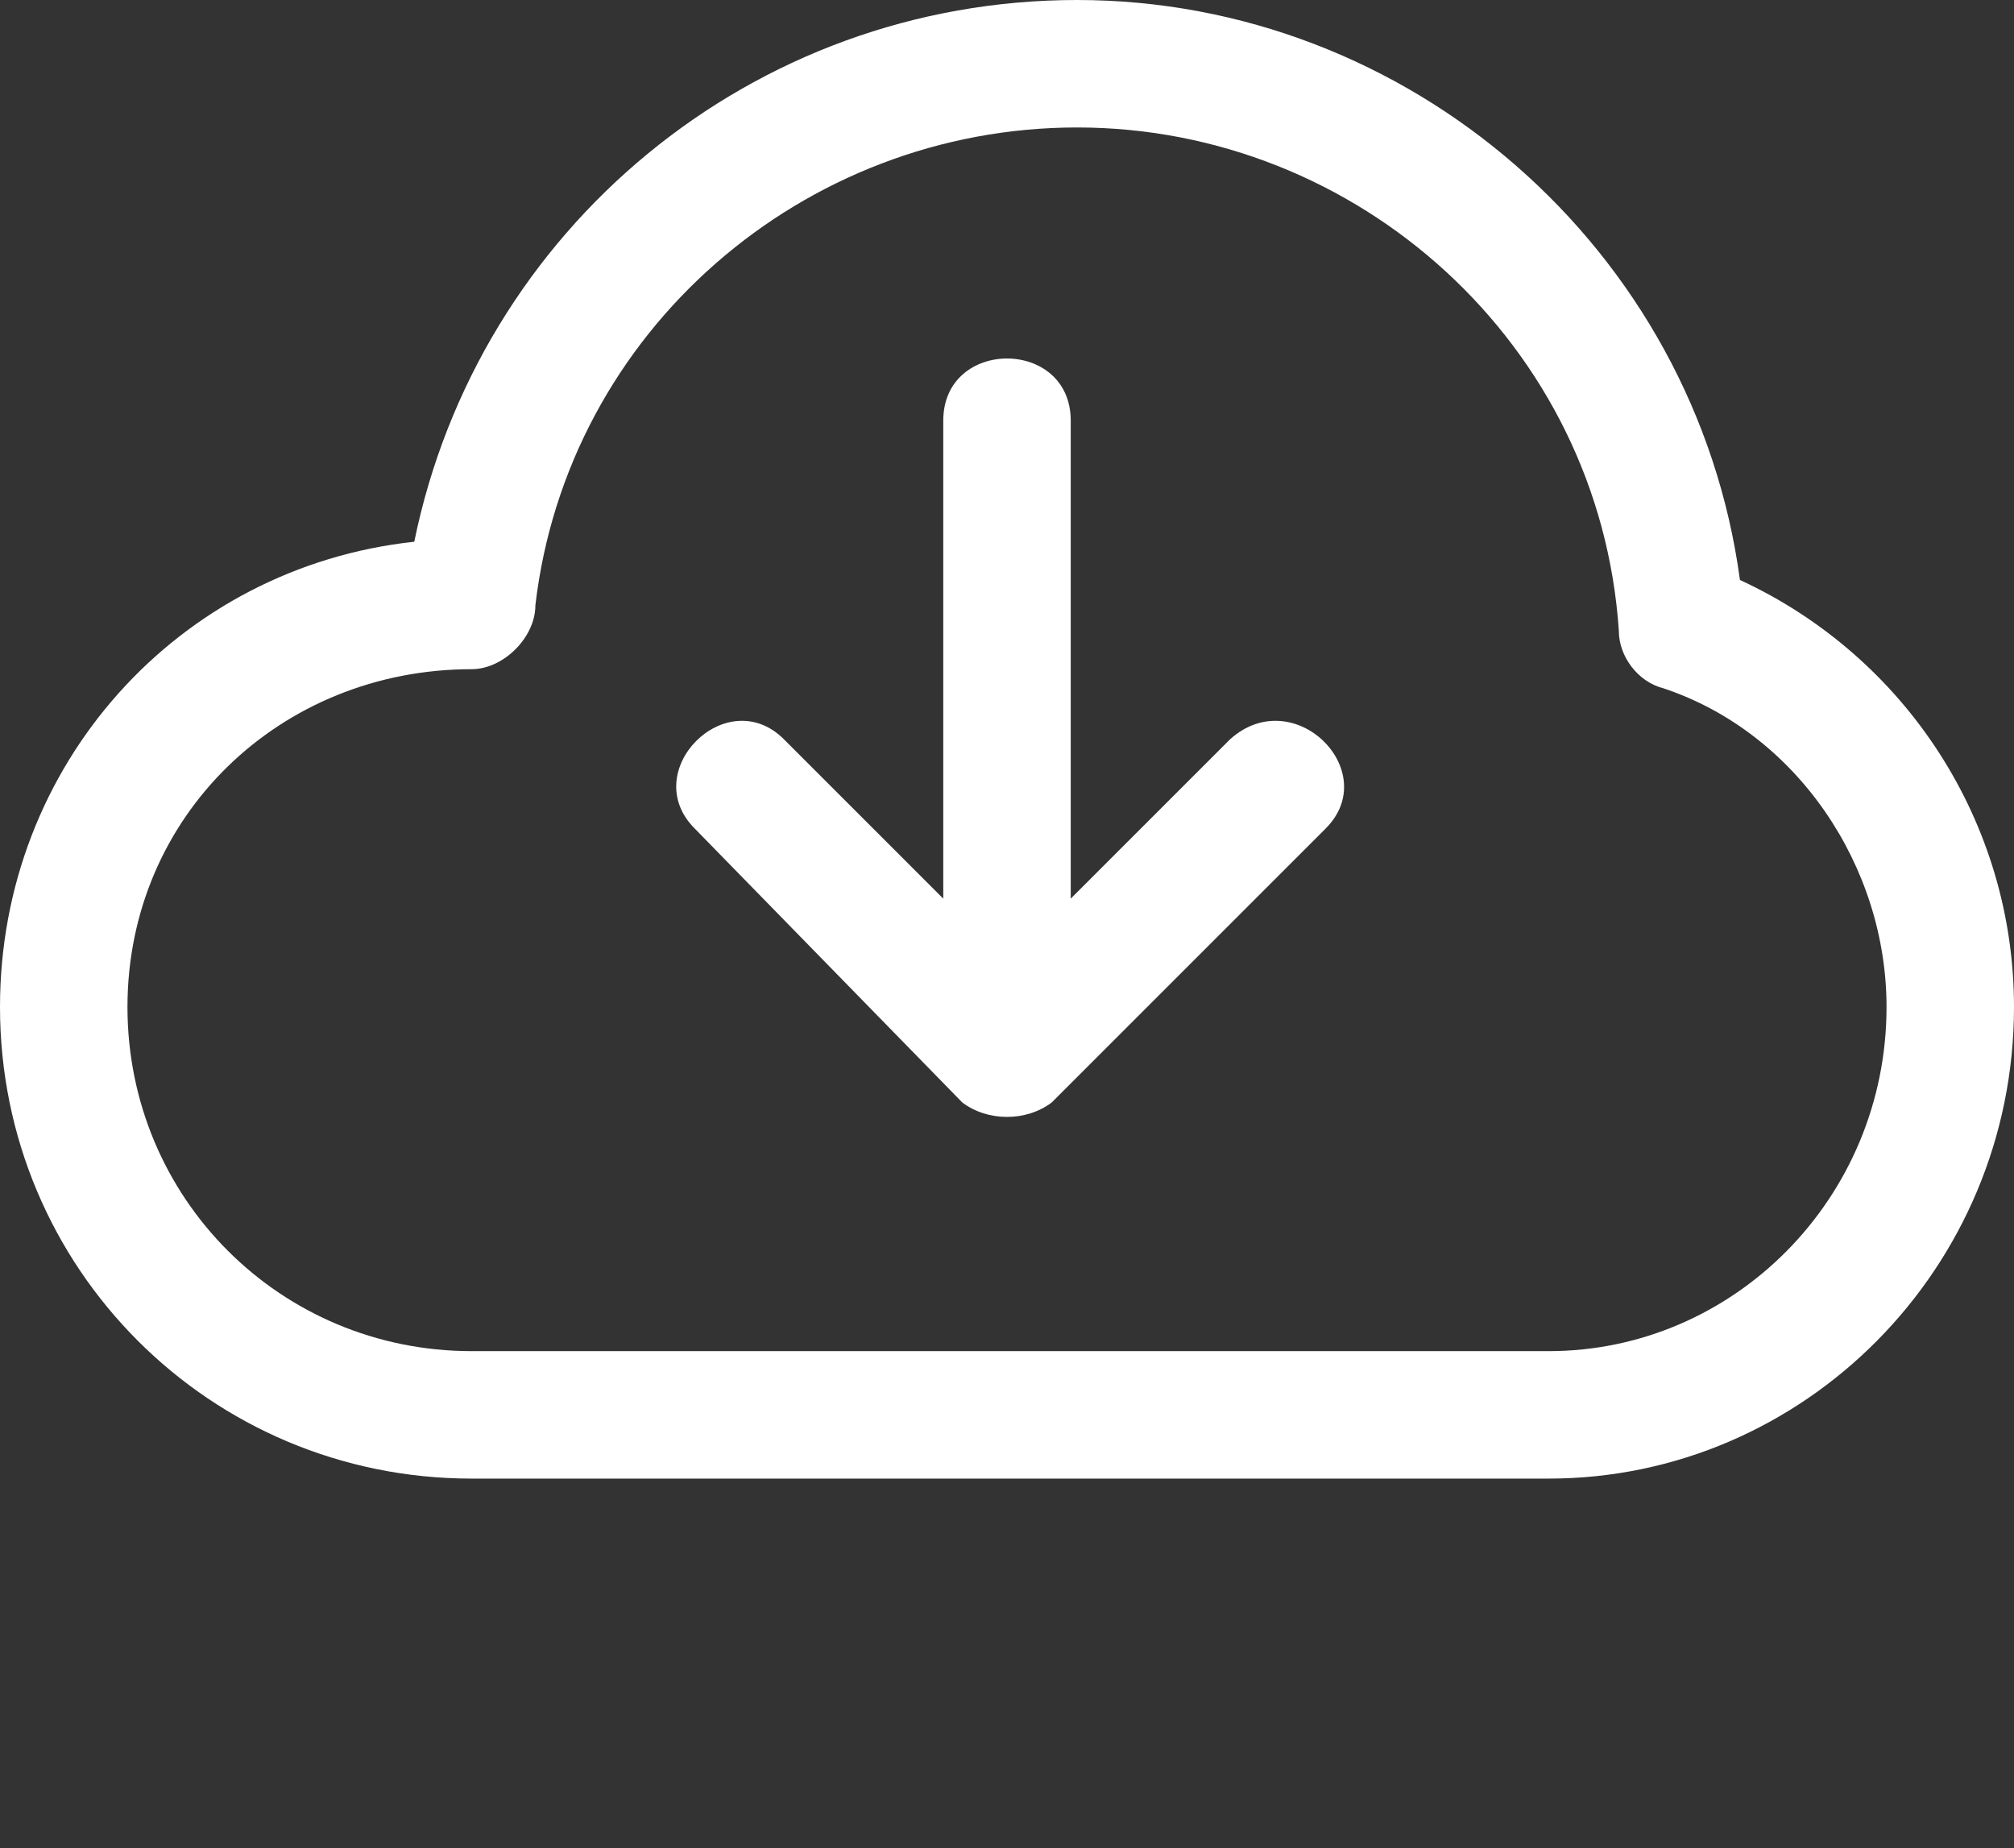 <?xml version="1.0" encoding="utf-8"?>
<!-- Generator: Adobe Illustrator 23.0.4, SVG Export Plug-In . SVG Version: 6.00 Build 0)  -->
<svg version="1.1" id="Calque_1" xmlns="http://www.w3.org/2000/svg" xmlns:xlink="http://www.w3.org/1999/xlink" x="0px" y="0px"
	 viewBox="0 0 316 290" style="enable-background:new 0 0 316 290;" xml:space="preserve">
<rect x="0" y="0" width="316" height="290" fill="#333333" stroke="none"/>
<style type="text/css">
	.st0{fill:#FFFFFF;}
</style>
<g>
	<path class="st0" d="M65,85C75,36,118,0,169,0c52,0,97,39,104,91c26,12,43,38,43,67c0,41-33,74-73,74H74c-41,0-74-33-74-74
		C0,120,28,89,65,85z M84,95c0,5-5,10-10,10c-30,0-54,23-54,53s24,54,54,54h169c29,0,53-24,53-54c0-22-14-43-35-50c-4-1-7-5-7-9
		c-3-45-41-79-85-79C126,20,89,52,84,95z"/>
	<path class="st0" d="M148,66c0-13,20-13,20,0v75l25-25c10-9,24,5,15,14l-43,43c-4,3-10,3-14,0l-42-43c-9-9,5-23,14-14l25,25V66z"/>
</g>
</svg>
